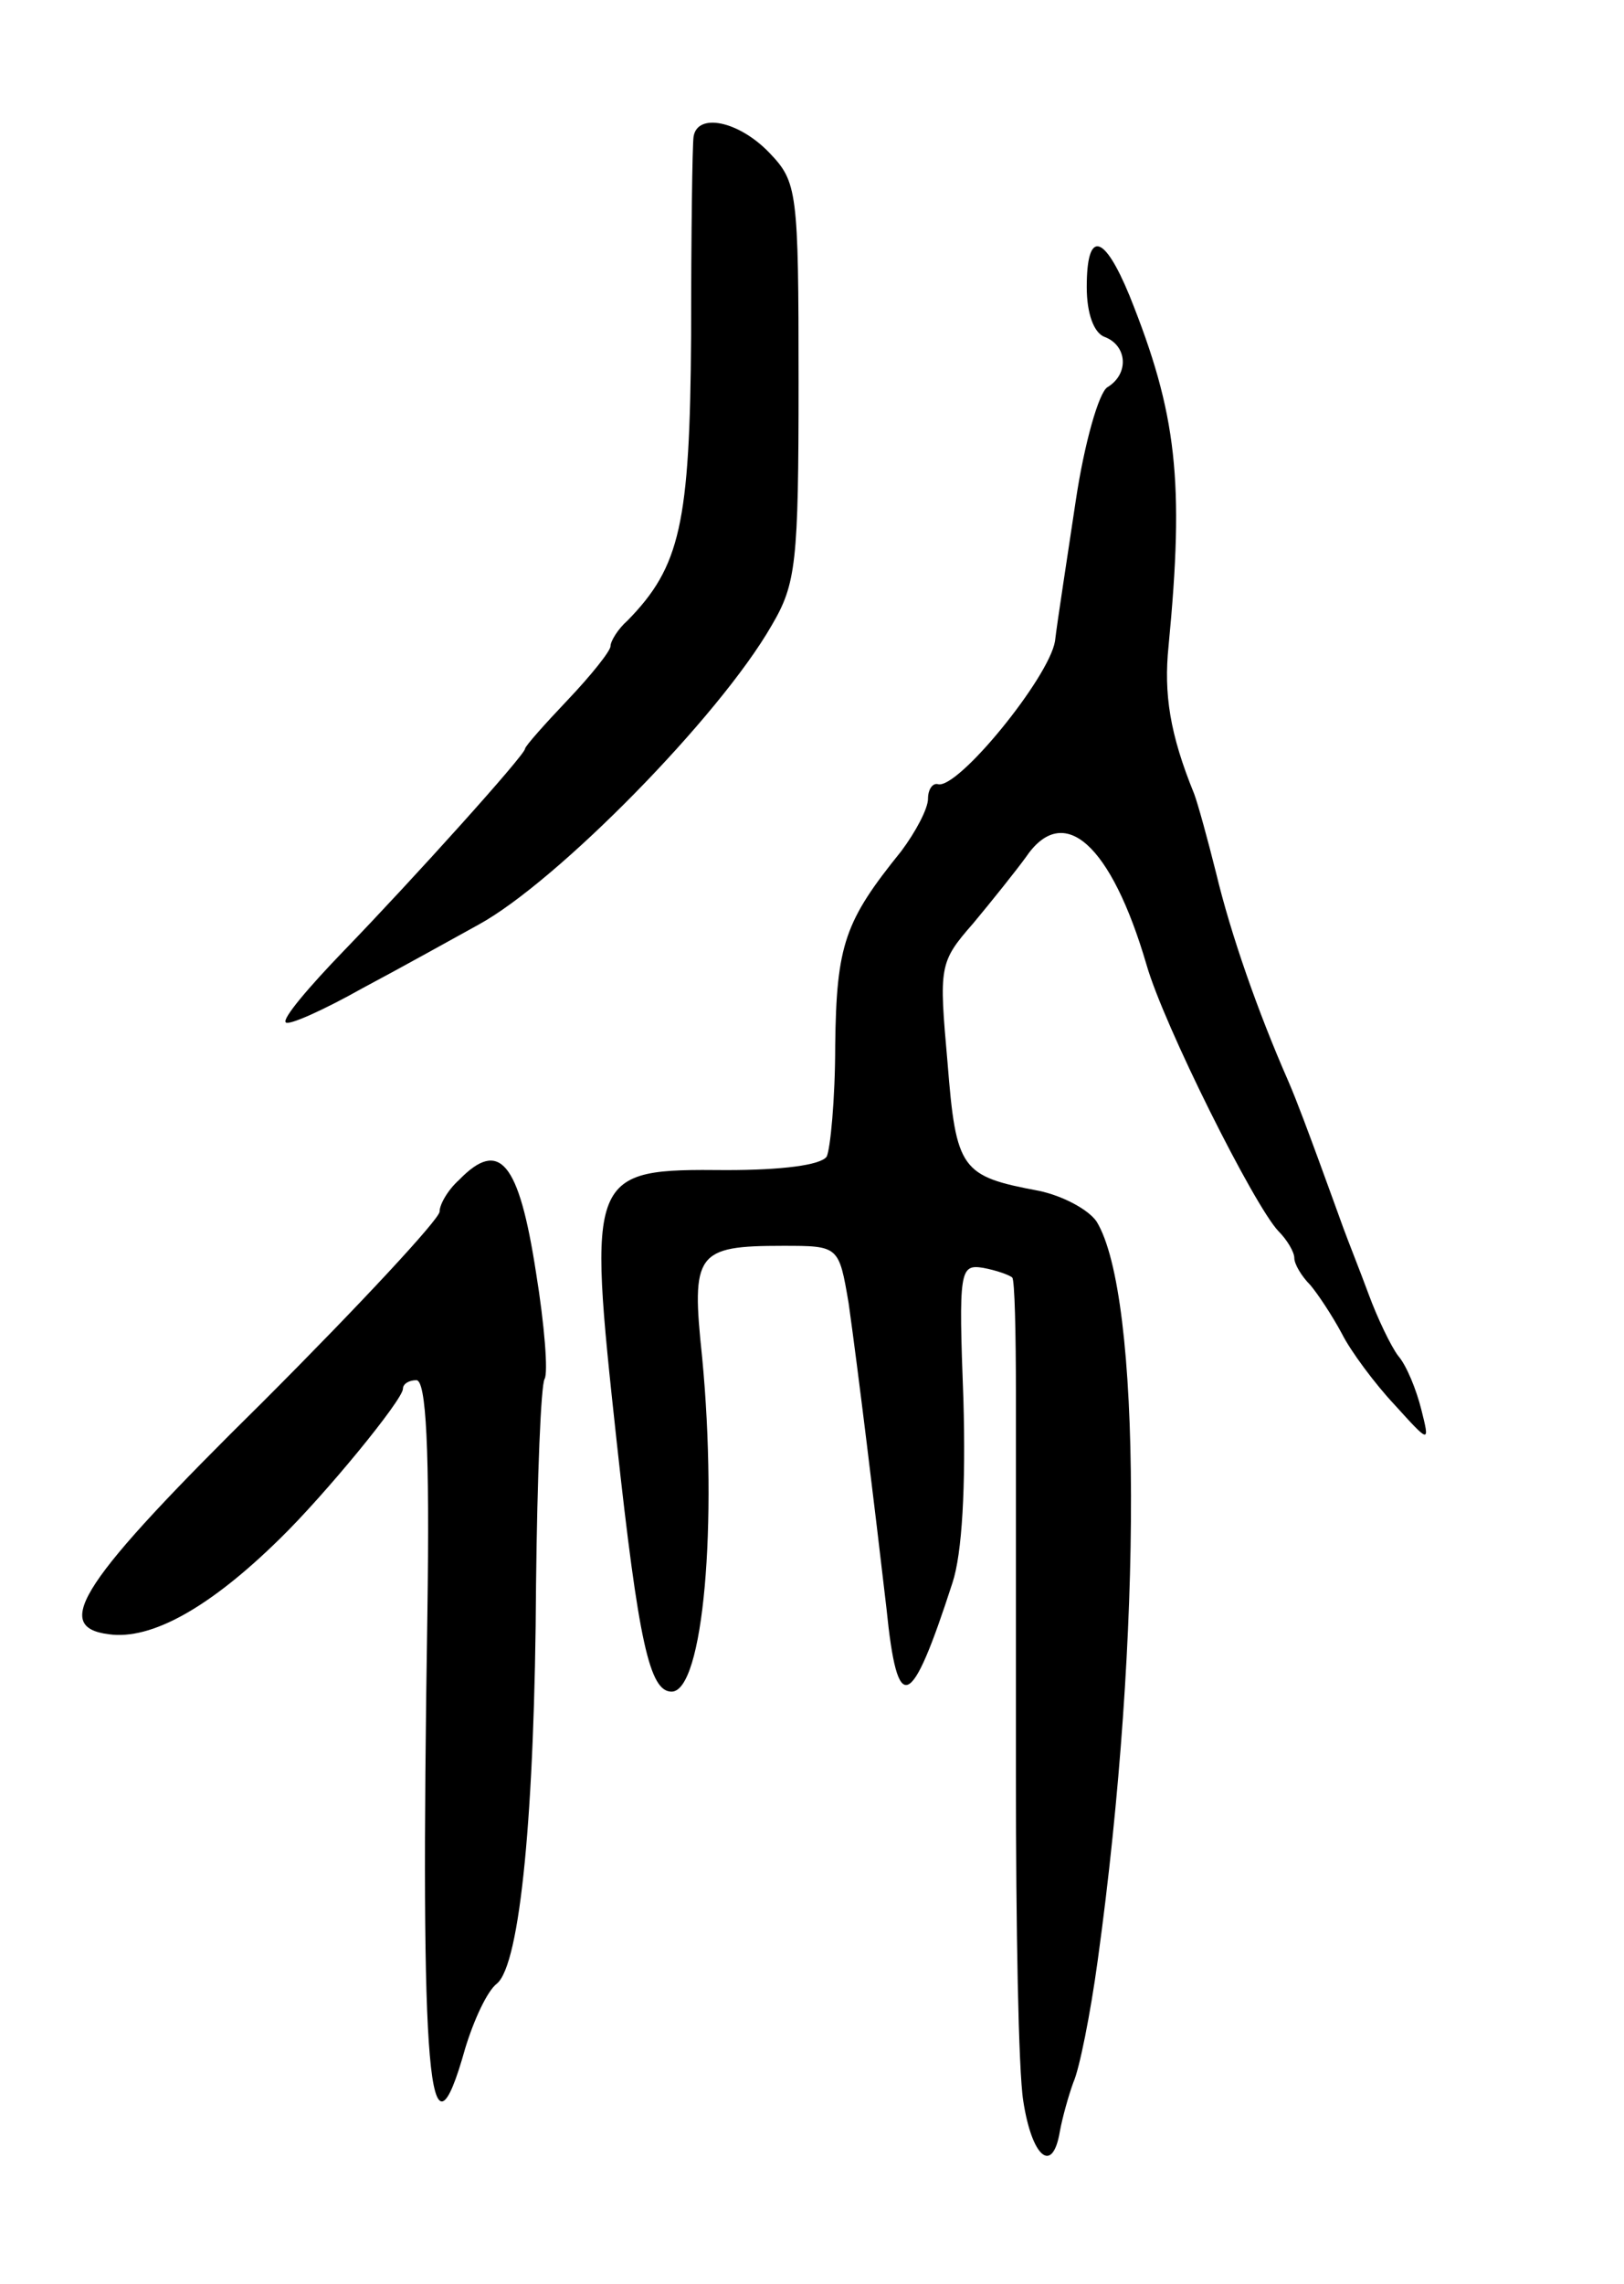 <svg version="1.0" xmlns="http://www.w3.org/2000/svg" width="133" height="187" viewBox="0 0 133 187" ><g transform="translate(0,187) scale(0.1,-0.1)" ><path d="M568 1758 c-1 -7 -2 -80 -2 -163 -1 -154 -9 -189 -52 -233 -8 -7 -14 -17 -14 -21 0 -4 -16 -24 -35 -44 -19 -20 -35 -38 -35 -40 0 -5 -91 -106 -148 -165 -29 -30 -51 -56 -48 -59 2 -3 31 10 63 28 32 17 75 41 95 52 64 35 197 170 240 245 20 34 22 51 22 199 0 157 -1 164 -24 188 -25 26 -59 33 -62 13z"/><path d="M890 1635 c0 -22 6 -38 15 -41 18 -7 20 -30 2 -41 -7 -4 -19 -46 -26 -93 -7 -47 -15 -98 -17 -115 -5 -30 -80 -122 -96 -117 -4 1 -8 -4 -8 -12 0 -8 -10 -27 -22 -43 -46 -57 -53 -76 -54 -159 0 -44 -4 -85 -7 -91 -5 -7 -37 -11 -82 -11 -113 1 -114 -1 -90 -222 18 -165 27 -205 45 -205 26 0 38 138 25 274 -9 85 -5 91 66 91 46 0 46 0 54 -47 8 -57 21 -164 31 -250 9 -89 20 -84 54 21 8 24 11 79 9 150 -4 106 -3 111 16 108 11 -2 22 -6 24 -8 2 -2 3 -45 3 -96 0 -51 0 -192 0 -313 0 -121 2 -240 6 -265 7 -46 24 -61 30 -25 2 11 7 29 11 40 5 11 14 56 20 100 37 268 36 545 -1 605 -7 10 -28 21 -47 25 -64 12 -68 17 -75 105 -7 79 -7 82 21 114 15 18 35 43 43 54 31 46 70 11 99 -88 14 -49 88 -197 108 -218 7 -7 13 -17 13 -22 0 -5 6 -15 13 -22 6 -7 18 -25 26 -40 7 -14 27 -41 43 -58 29 -32 29 -32 22 -4 -4 16 -12 36 -19 44 -6 8 -17 31 -24 50 -7 19 -17 44 -21 55 -4 11 -13 36 -20 55 -7 19 -18 49 -25 65 -25 57 -47 120 -59 170 -7 28 -15 57 -18 65 -20 49 -25 82 -21 121 13 135 7 190 -32 287 -21 51 -35 54 -35 7z"/><path d="M376 904 c-9 -8 -16 -20 -16 -26 0 -6 -65 -76 -145 -156 -149 -147 -173 -184 -126 -190 35 -5 83 22 140 78 37 36 101 114 101 123 0 4 5 7 11 7 8 0 11 -56 9 -192 -6 -382 1 -462 31 -355 7 23 18 47 26 53 19 16 31 140 32 327 1 88 4 163 7 168 3 5 0 44 -7 87 -14 91 -30 110 -63 76z"/></g></svg> 
